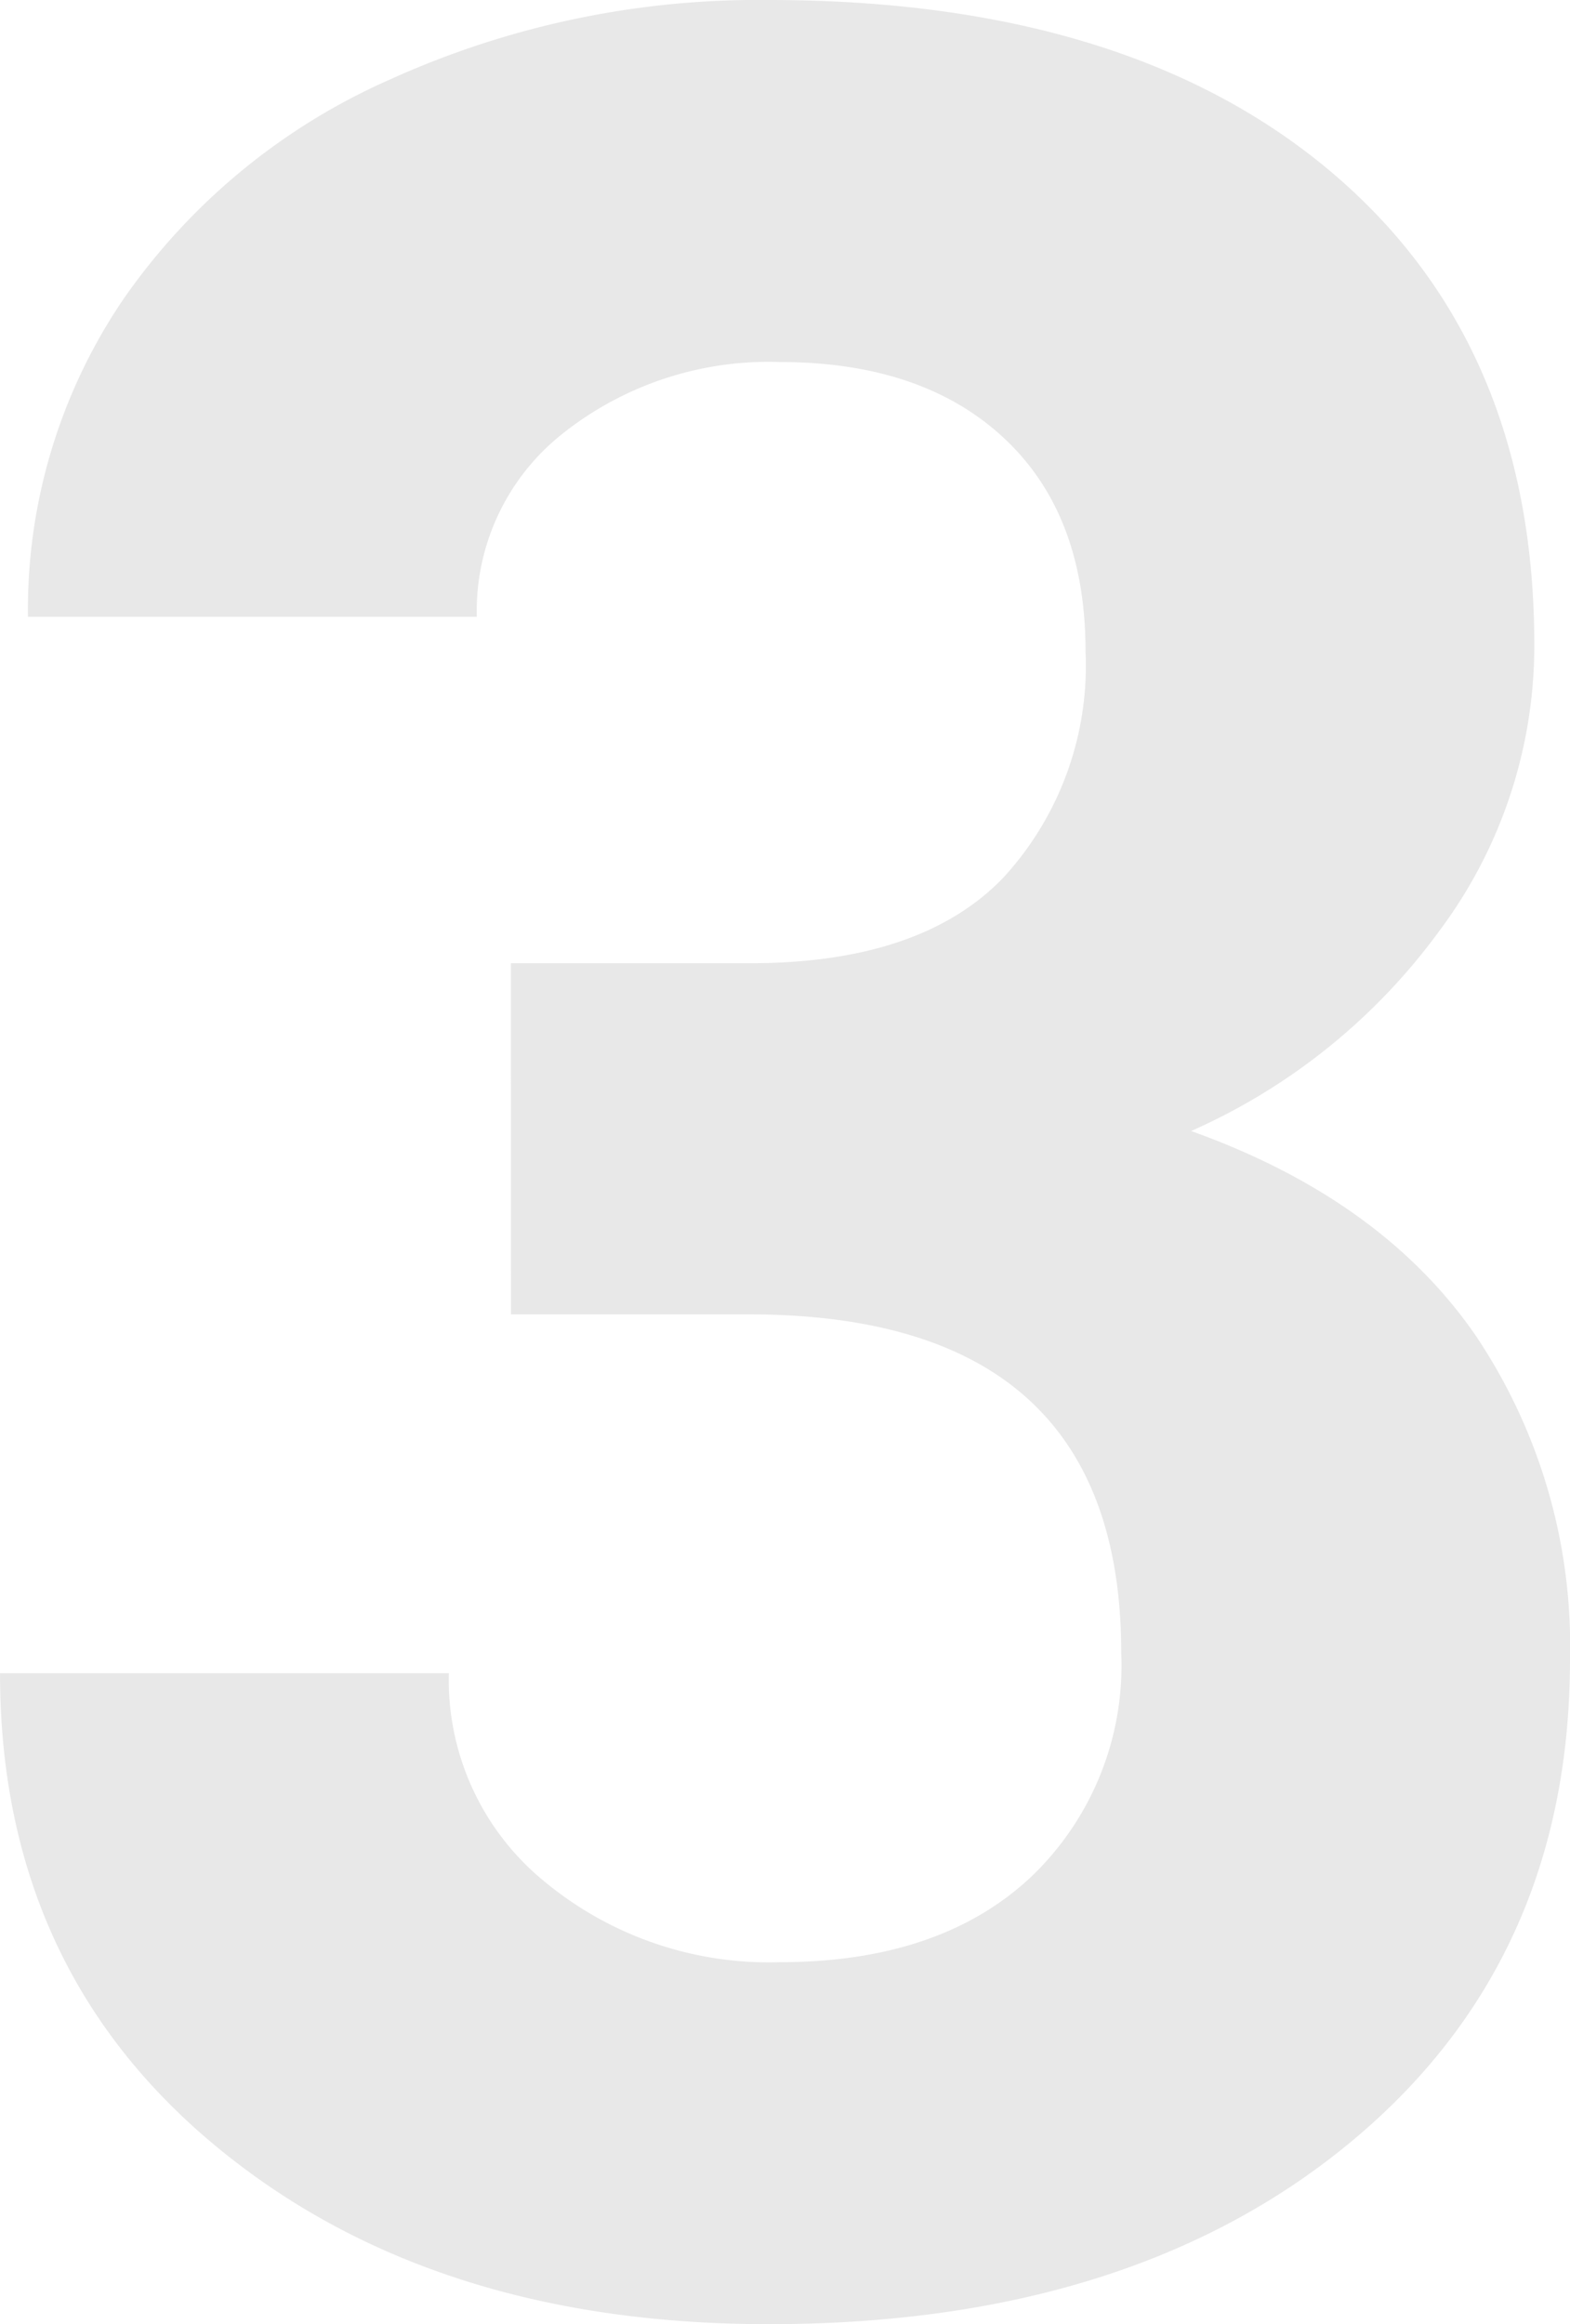<svg xmlns="http://www.w3.org/2000/svg" width="63.188" height="93.5" viewBox="0 0 63.188 93.5"><path id="Caminho_22997" data-name="Caminho 22997" d="M-12.156-53.5h9.625q6.875,0,10.188-3.437a12.6,12.6,0,0,0,3.313-9.125q0-5.5-3.281-8.562t-9.031-3.062a13.329,13.329,0,0,0-8.687,2.844,9.093,9.093,0,0,0-3.5,7.406H-31.594A22.214,22.214,0,0,1-27.75-80.219,25.613,25.613,0,0,1-17-89.062,35.877,35.877,0,0,1-1.781-92.25q14.438,0,22.625,6.906t8.188,19.031a19.148,19.148,0,0,1-3.812,11.5,24.769,24.769,0,0,1-10,8.063Q22.906-44,26.688-38.5a22.379,22.379,0,0,1,3.781,13q0,12.125-8.844,19.438T-1.781,1.25q-13.625,0-22.281-7.187t-8.656-19h18.063a10.465,10.465,0,0,0,3.844,8.375,14.164,14.164,0,0,0,9.469,3.25q6.437,0,10.094-3.406a11.759,11.759,0,0,0,3.656-9.031q0-13.625-15-13.625h-9.562Z" transform="translate(32.719 92.25)" fill="#e8e8e8"></path></svg>